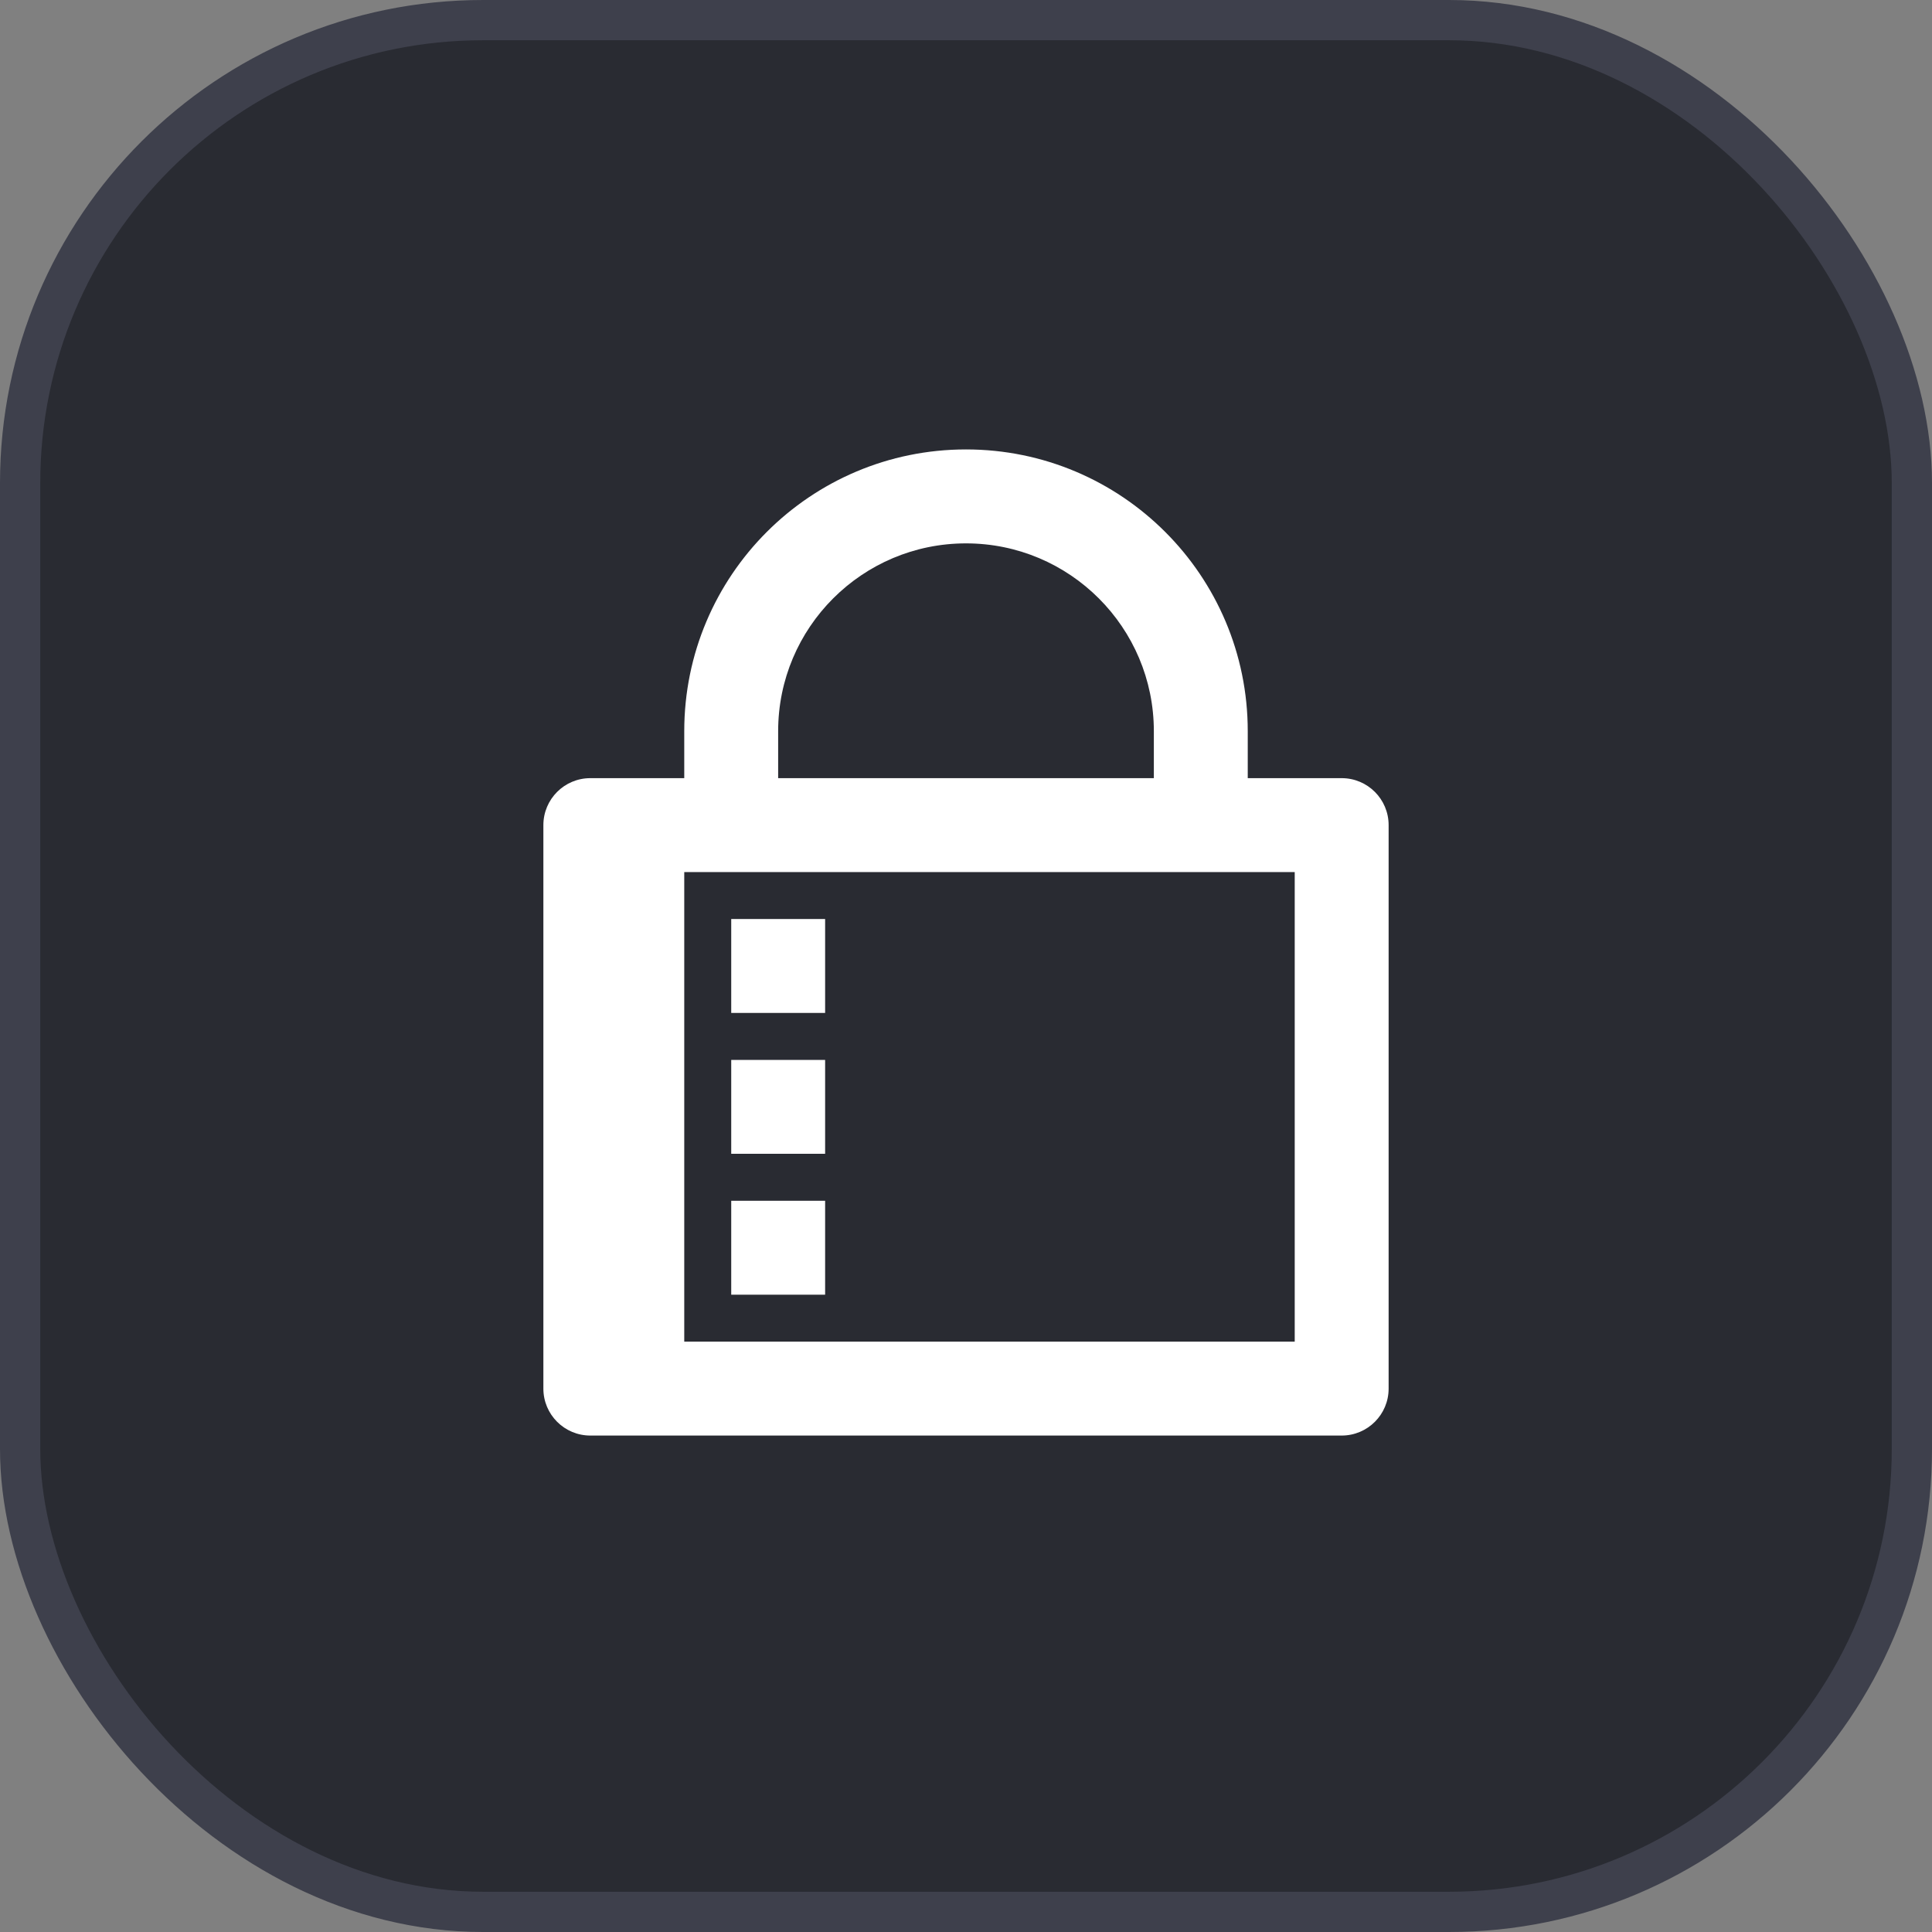 <svg width="48" height="48" viewBox="0 0 48 48" fill="none" xmlns="http://www.w3.org/2000/svg">
<rect x="0" y="0" width="48" height="48" fill="#808080" stroke="none"/>
<rect x="0.5" y="0.5" width="47" height="47" rx="11.5" fill="#292B32"/>
<rect x="0.5" y="0.5" width="47" height="47" rx="11.5" stroke="#3E404C"/>
<path d="M17 21.666V33.333H32.167V21.666H17ZM31 19.333H33.333C33.978 19.333 34.5 19.855 34.5 20.5V34.5C34.5 35.144 33.978 35.666 33.333 35.666H14.667C14.022 35.666 13.5 35.144 13.5 34.5V20.5C13.5 19.855 14.022 19.333 14.667 19.333H17V18.166C17 14.3 20.134 11.166 24 11.166C27.866 11.166 31 14.3 31 18.166V19.333ZM28.667 19.333V18.166C28.667 15.589 26.577 13.5 24 13.5C21.423 13.5 19.333 15.589 19.333 18.166V19.333H28.667ZM18.167 22.833H20.5V25.166H18.167V22.833ZM18.167 26.333H20.5V28.666H18.167V26.333ZM18.167 29.833H20.5V32.166H18.167V29.833Z" fill="white"/>
</svg>
